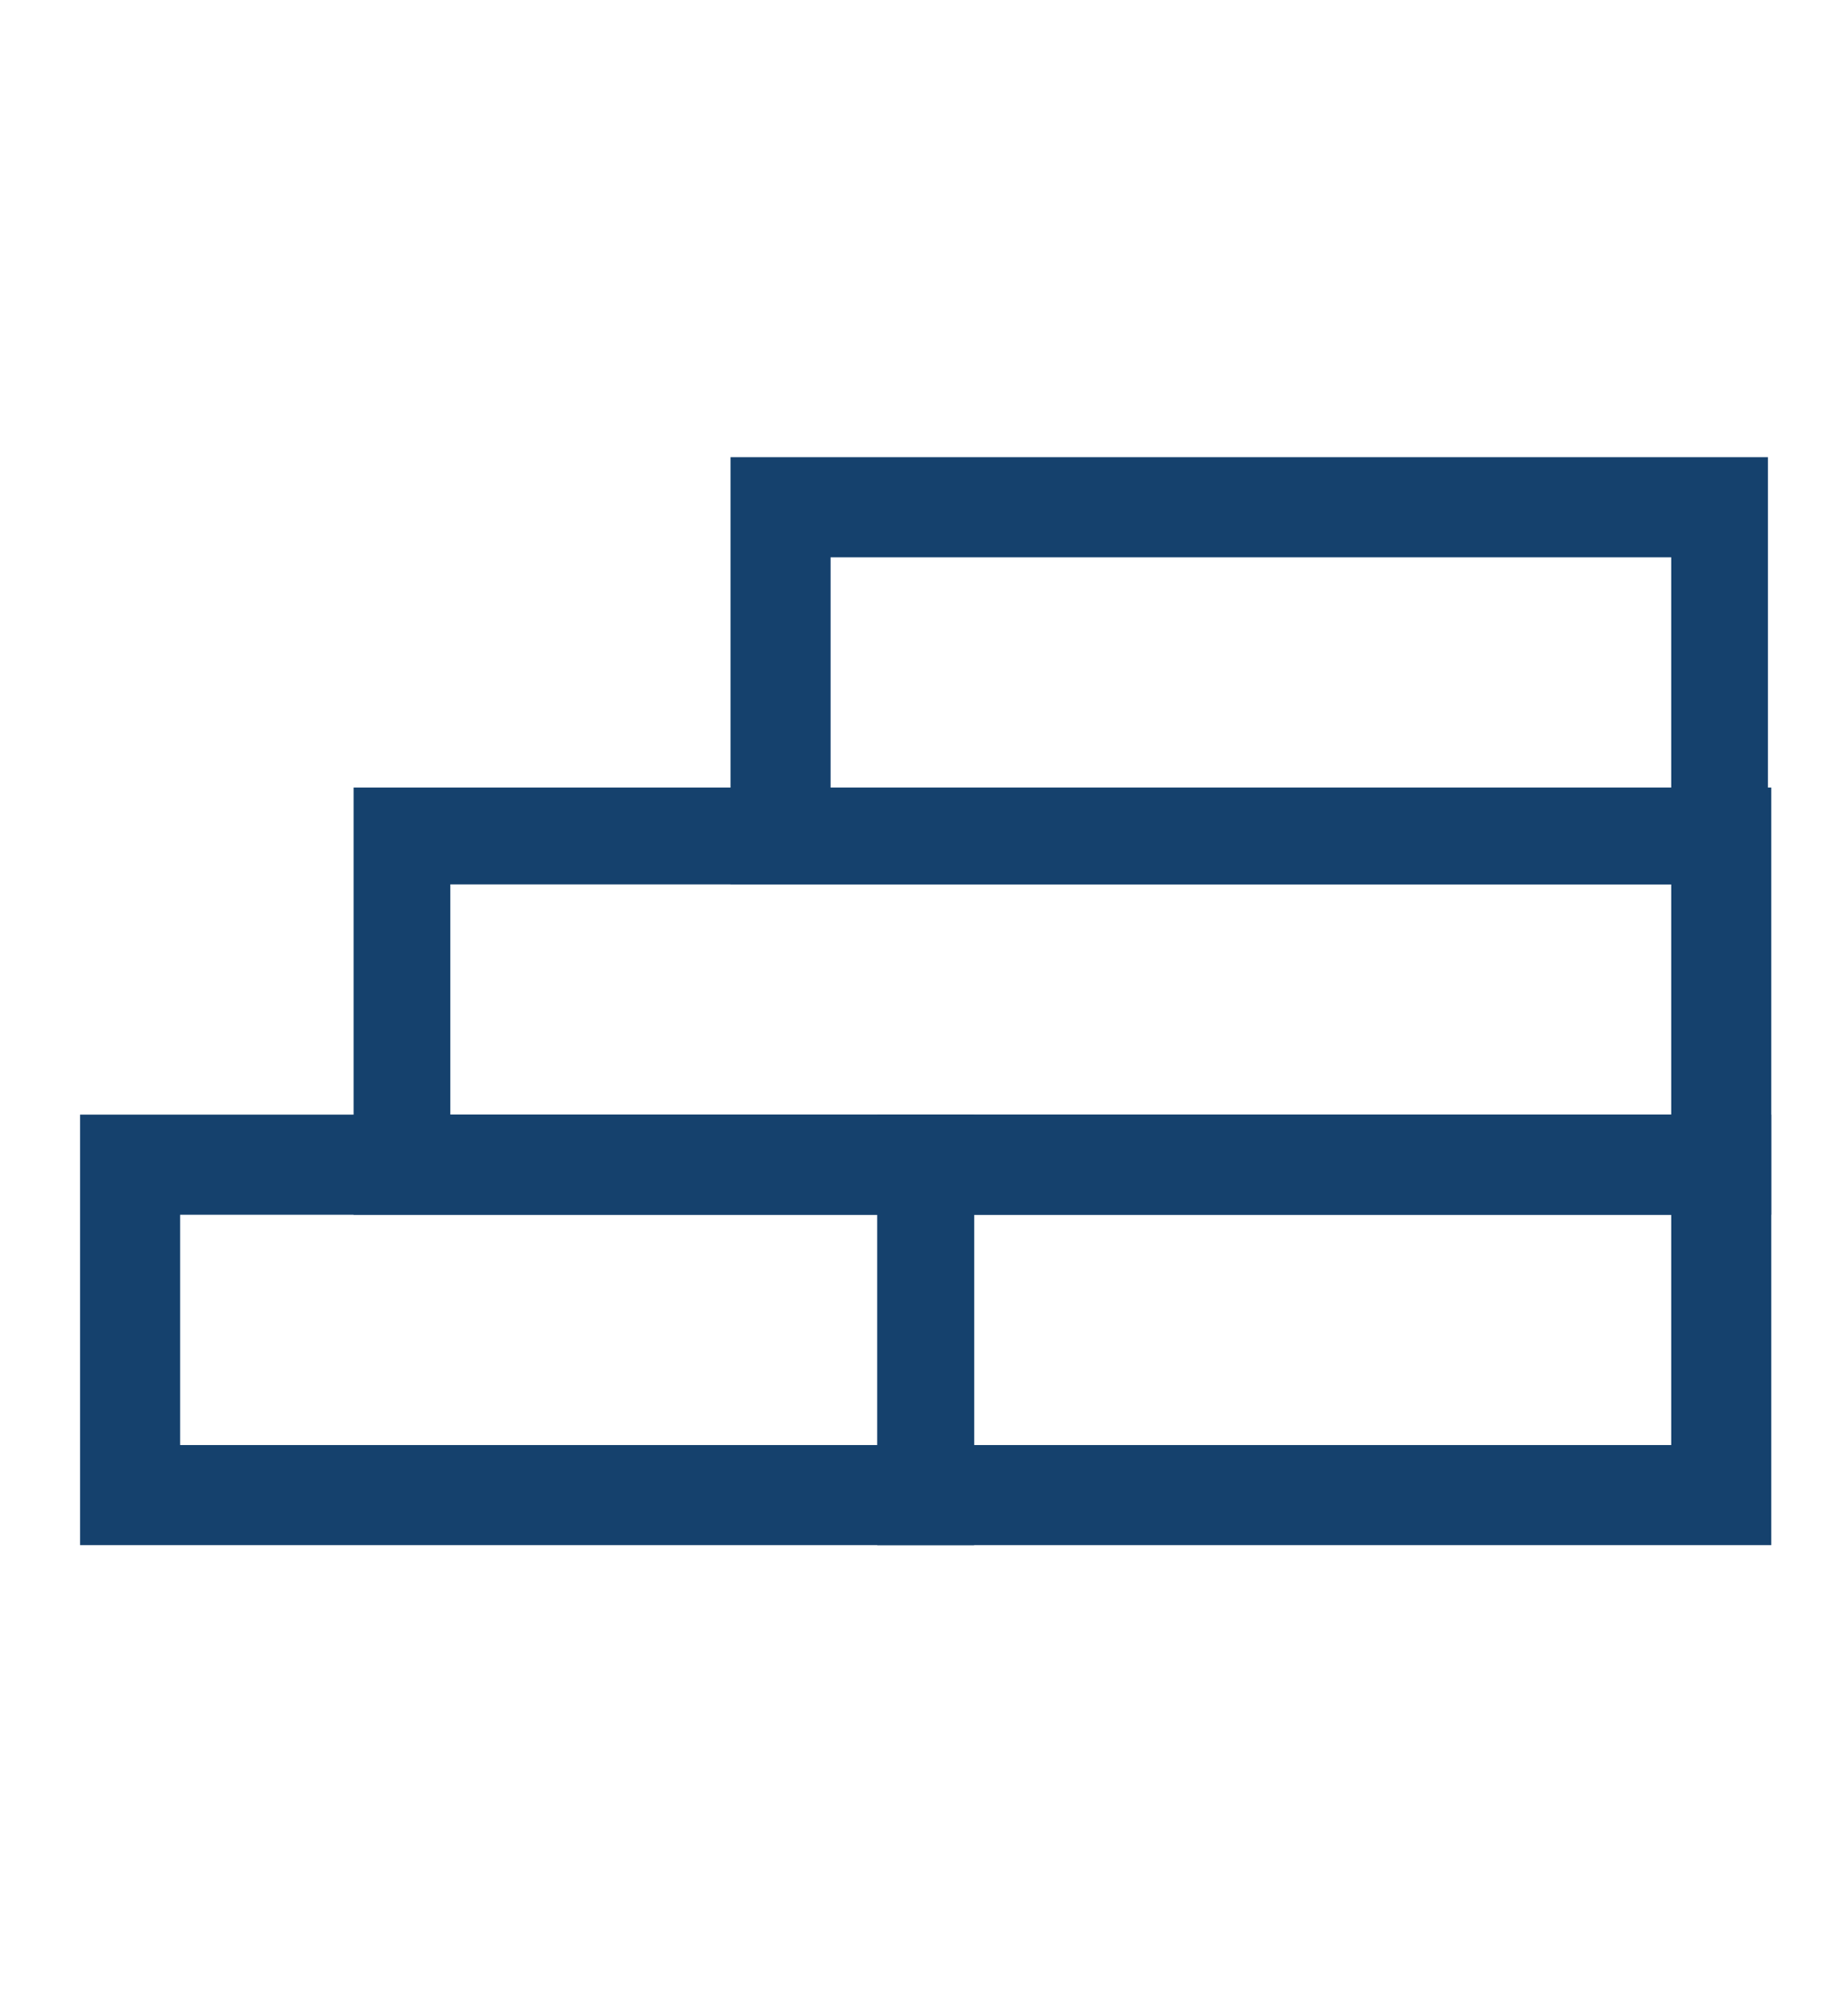 <?xml version="1.0" encoding="utf-8"?>
<!-- Generator: Adobe Illustrator 19.2.0, SVG Export Plug-In . SVG Version: 6.00 Build 0)  -->
<svg version="1.1" baseProfile="tiny" id="hardwoodfloors"
	 xmlns="http://www.w3.org/2000/svg" xmlns:xlink="http://www.w3.org/1999/xlink" x="0px" y="0px" viewBox="0 0 55.4 59.8"
	 xml:space="preserve">
<g id="shape_5_">
	<g>
		<path fill="#15416D" d="M53.1,26.5H21.9V13.7h31.1V26.5z M24.9,23.6h25.2v-6.9H24.9V23.6z"/>
	</g>
	<g>
		<path fill="#15416D" d="M53.1,36.4H10.6V23.6h42.5V36.4z M13.5,33.4h36.6v-6.9H13.5V33.4z"/>
	</g>
	<g>
		<path fill="#15416D" d="M53.1,46.3H26.3V33.4h26.8V46.3z M29.2,43.3h20.9v-6.9H29.2V43.3z"/>
	</g>
	<g>
		<path fill="#15416D" d="M29.2,46.3H2.4V33.4h26.8V46.3z M5.4,43.3h20.9v-6.9H5.4V43.3z"/>
	</g>
</g>
</svg>
